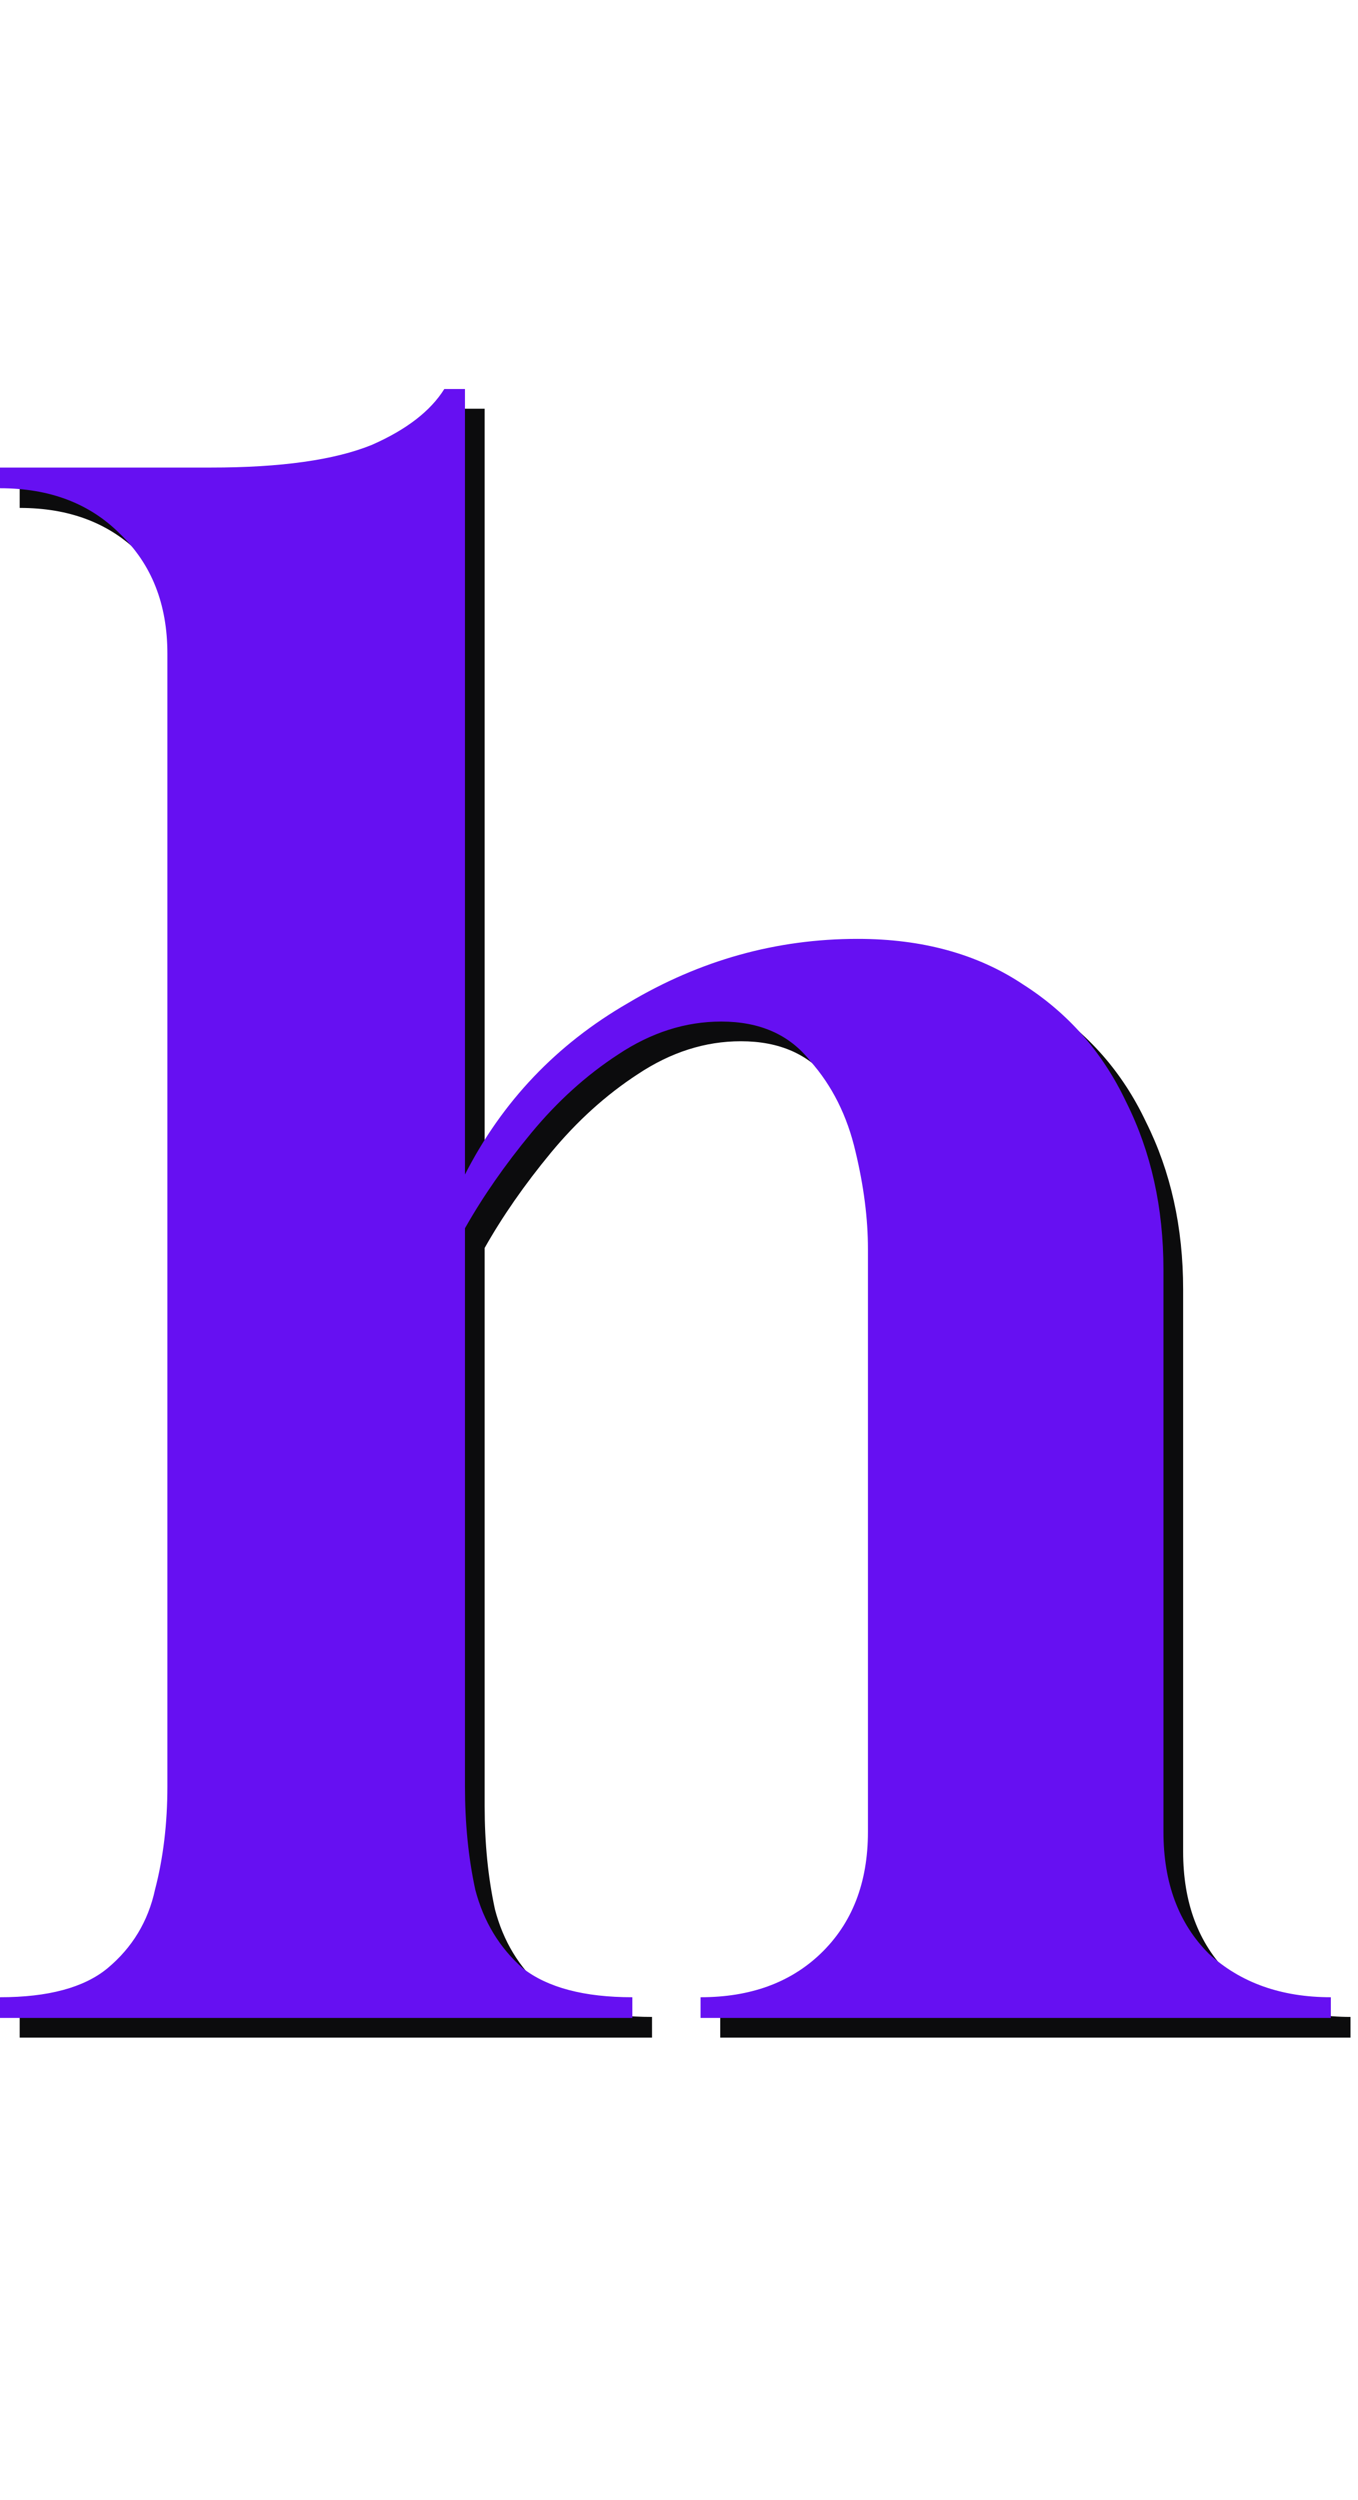 <svg width="138" height="254" viewBox="0 0 138 254" fill="none" xmlns="http://www.w3.org/2000/svg">
<path d="M2 207V204.9C6.9 204.9 10.54 203.92 12.92 201.96C15.44 199.86 17.05 197.2 17.75 193.98C18.59 190.76 19.01 187.26 19.01 183.48V68.4C19.01 63.36 17.4 59.3 14.18 56.22C11.1 53.14 7.04 51.6 2 51.6V49.5H23.42C30.56 49.5 36.02 48.73 39.8 47.19C43.3 45.65 45.75 43.76 47.15 41.52H49.25V121.32C53.03 113.9 58.56 108.09 65.84 103.89C73.12 99.55 80.89 97.38 89.15 97.38C95.73 97.38 101.33 98.92 105.95 102C110.57 104.94 114.07 108.93 116.45 113.97C118.97 119.01 120.23 124.68 120.23 130.98V188.1C120.23 193.28 121.77 197.41 124.85 200.49C128.07 203.43 132.2 204.9 137.24 204.9V207H73.19V204.9C78.23 204.9 82.29 203.43 85.37 200.49C88.59 197.41 90.2 193.28 90.2 188.1V128.88C90.2 125.8 89.78 122.51 88.94 119.01C88.1 115.37 86.56 112.29 84.32 109.77C82.22 107.11 79.21 105.78 75.29 105.78C71.65 105.78 68.15 106.9 64.79 109.14C61.57 111.24 58.63 113.9 55.97 117.12C53.31 120.34 51.07 123.56 49.25 126.78L49.25 183.48C49.25 187.26 49.6 190.76 50.3 193.98C51.14 197.2 52.75 199.86 55.13 201.96C57.65 203.92 61.36 204.9 66.26 204.9V207H2Z" fill="#0C0C0D"/>
<path d="M0 205L0 202.9C4.9 202.9 8.54 201.92 10.92 199.96C13.44 197.86 15.05 195.2 15.75 191.98C16.59 188.76 17.01 185.26 17.01 181.48V66.4C17.01 61.36 15.4 57.3 12.18 54.22C9.1 51.14 5.04 49.6 0 49.6L0 47.5H21.42C28.56 47.5 34.02 46.73 37.8 45.19C41.3 43.65 43.75 41.76 45.15 39.52H47.25V119.32C51.03 111.9 56.56 106.09 63.84 101.89C71.12 97.55 78.89 95.38 87.15 95.38C93.73 95.38 99.33 96.92 103.95 100C108.57 102.94 112.07 106.93 114.45 111.97C116.97 117.01 118.23 122.68 118.23 128.98V186.1C118.23 191.28 119.77 195.41 122.85 198.49C126.07 201.43 130.2 202.9 135.24 202.9V205H71.19V202.9C76.23 202.9 80.29 201.43 83.37 198.49C86.59 195.41 88.2 191.28 88.2 186.1V126.88C88.2 123.8 87.78 120.51 86.94 117.01C86.1 113.37 84.56 110.29 82.32 107.77C80.22 105.11 77.21 103.78 73.29 103.78C69.65 103.78 66.15 104.9 62.79 107.14C59.57 109.24 56.63 111.9 53.97 115.12C51.31 118.34 49.07 121.56 47.25 124.78L47.25 181.48C47.25 185.26 47.6 188.76 48.3 191.98C49.14 195.2 50.75 197.86 53.13 199.96C55.65 201.92 59.36 202.9 64.26 202.9V205H0Z" fill="#6610F2"/>
</svg>
